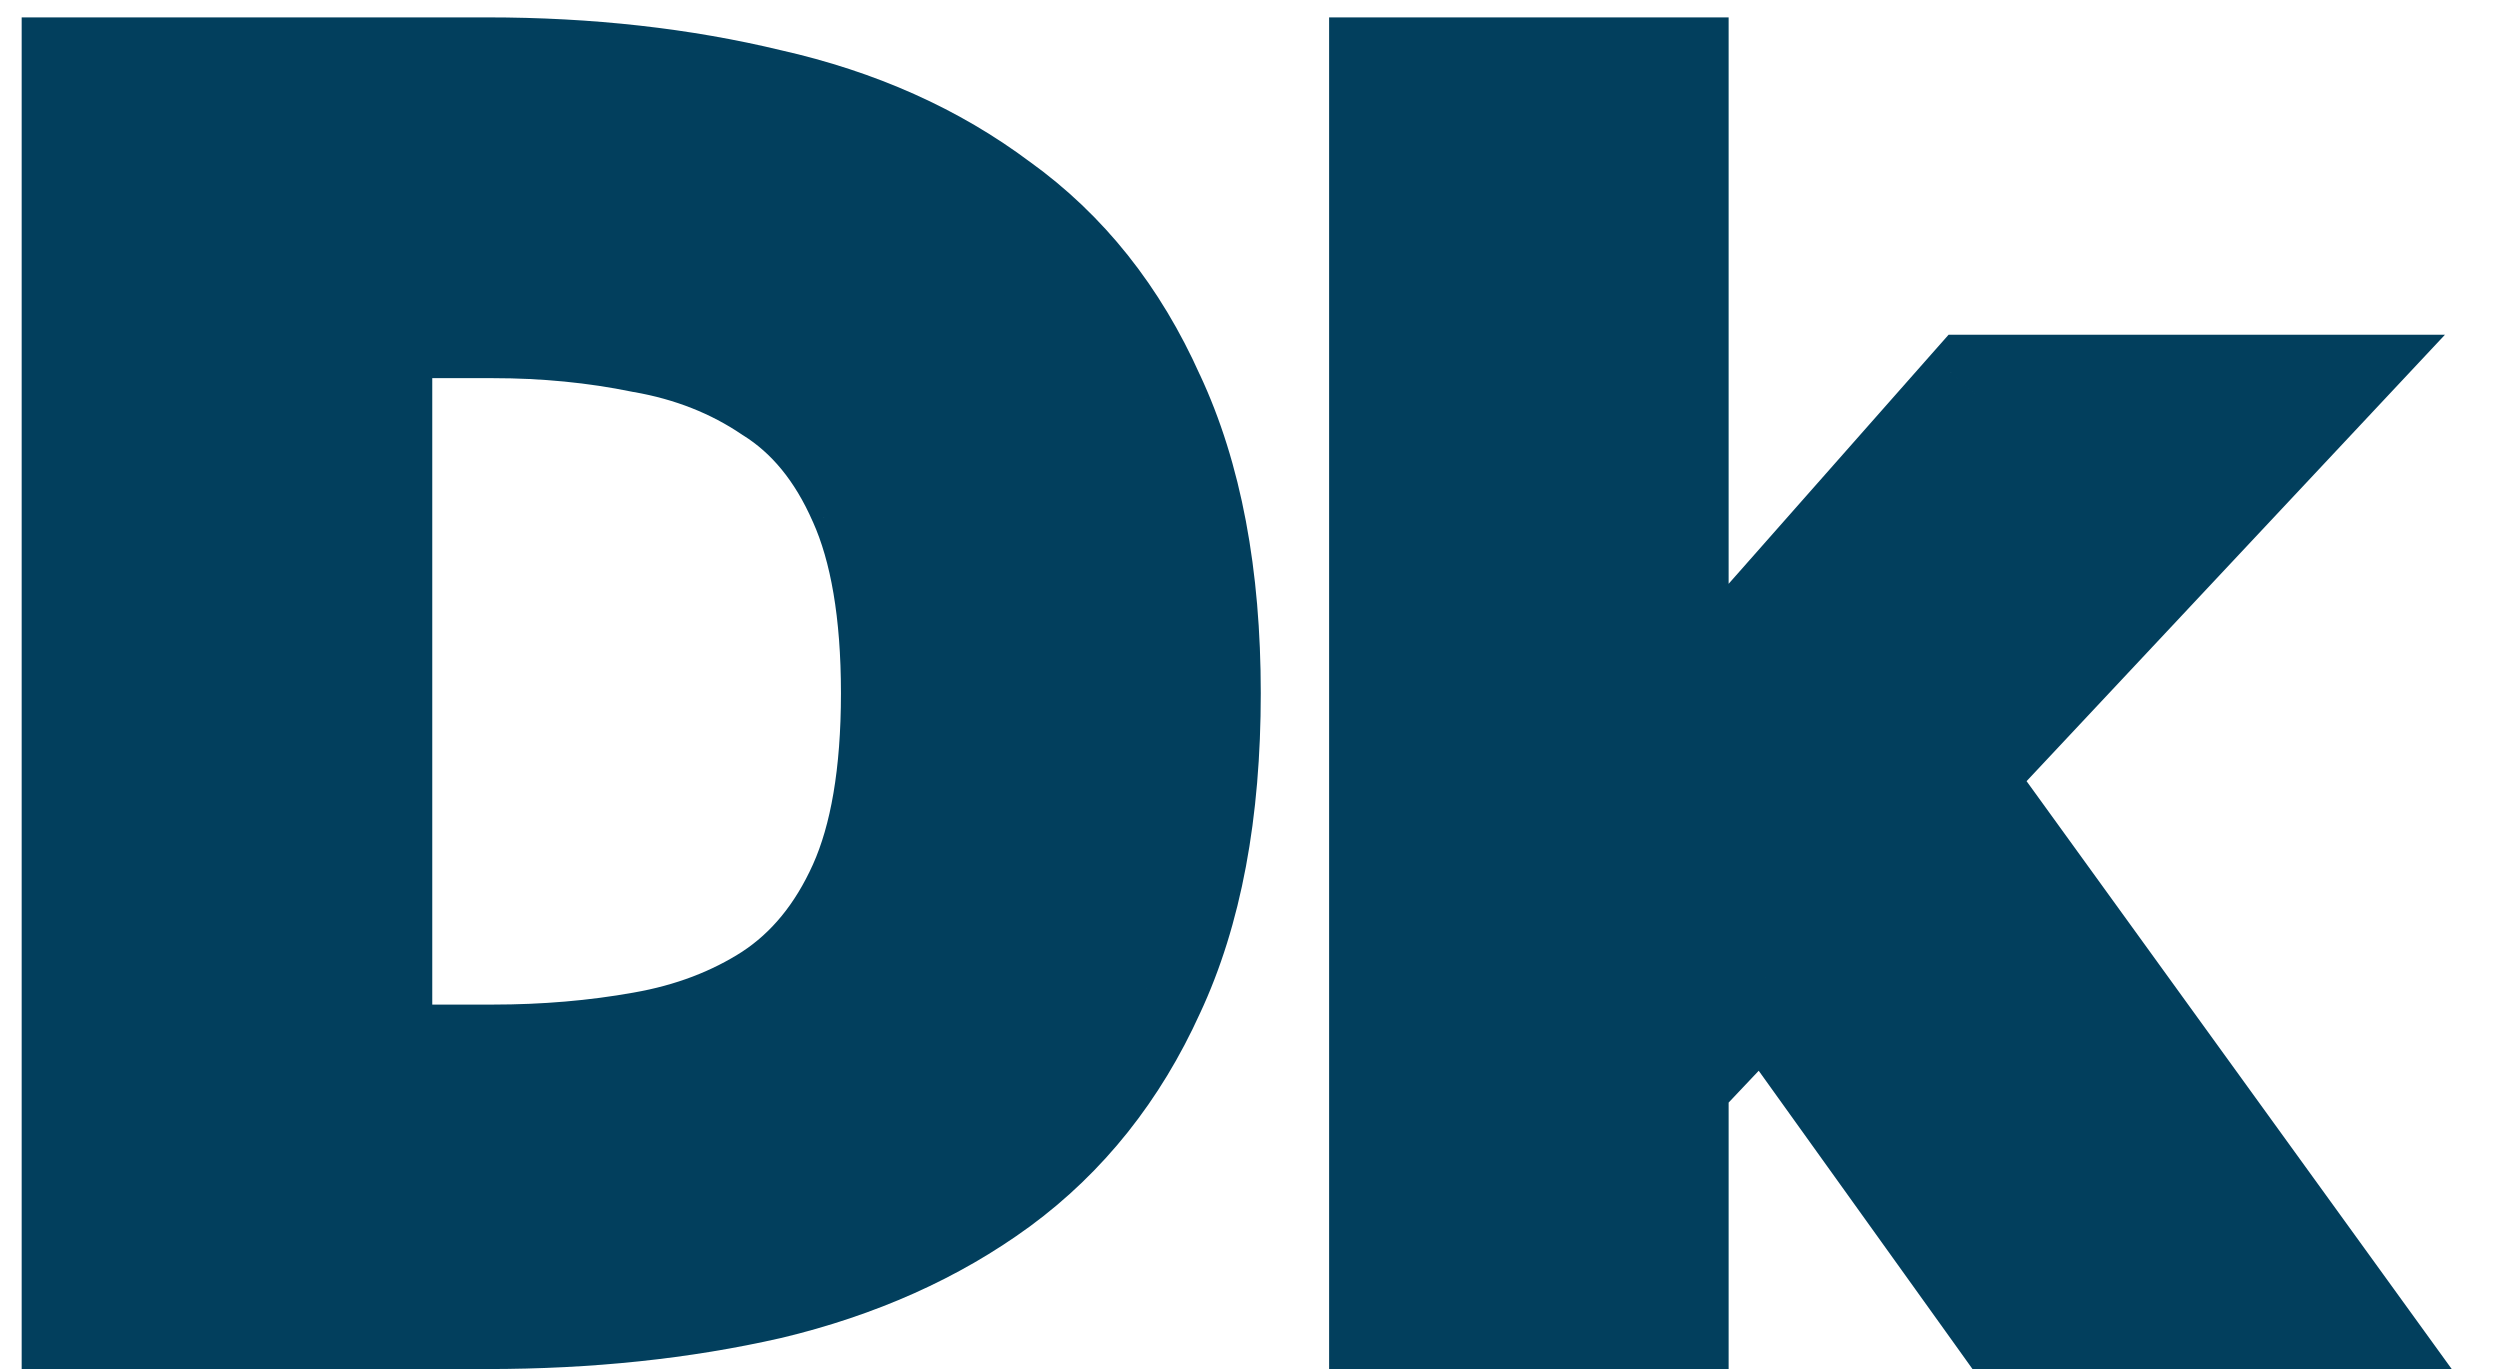 <svg width="42" height="23" viewBox="0 0 42 23" fill="none" xmlns="http://www.w3.org/2000/svg">
    <title>Favicon Disclose Key</title>
<path d="M1.364 22V1.292H8.184C9.879 1.292 11.449 1.468 12.896 1.819C14.363 2.15 15.634 2.718 16.709 3.524C17.804 4.309 18.652 5.374 19.251 6.717C19.871 8.04 20.181 9.683 20.181 11.646C20.181 13.63 19.871 15.283 19.251 16.606C18.652 17.929 17.804 18.993 16.709 19.799C15.634 20.584 14.363 21.153 12.896 21.504C11.449 21.835 9.879 22 8.184 22H1.364ZM6.262 17.877H8.277C9.166 17.877 10.013 17.805 10.819 17.66C11.646 17.515 12.379 17.236 13.02 16.823C13.681 16.389 14.198 15.759 14.57 14.932C14.942 14.105 15.128 13.01 15.128 11.646C15.128 10.282 14.942 9.187 14.57 8.36C14.198 7.513 13.681 6.882 13.02 6.469C12.379 6.035 11.646 5.746 10.819 5.601C10.013 5.436 9.166 5.353 8.277 5.353H6.262V17.877ZM23.329 22V1.292H28.041V12.452L33.187 6.624H38.767L32.753 13.041L39.232 22H33.652L29.653 16.42L28.041 18.125V22H23.329Z" fill="#023F5D"/>
<path d="M1.364 22H0.364V23H1.364V22ZM1.364 1.292V0.292H0.364V1.292H1.364ZM12.896 1.819L12.66 2.791L12.668 2.793L12.676 2.795L12.896 1.819ZM16.709 3.524L16.109 4.324L16.118 4.33L16.126 4.337L16.709 3.524ZM19.251 6.717L18.338 7.124L18.342 7.133L18.346 7.141L19.251 6.717ZM19.251 16.606L18.346 16.181L18.34 16.193L19.251 16.606ZM16.709 19.799L17.299 20.606L17.302 20.604L16.709 19.799ZM12.896 21.504L13.119 22.479L13.129 22.477L12.896 21.504ZM6.262 17.877H5.262V18.877H6.262V17.877ZM10.819 17.66L10.647 16.675L10.642 16.676L10.819 17.66ZM13.02 16.823L13.562 17.663L13.569 17.659L13.02 16.823ZM14.57 14.932L13.658 14.522L13.658 14.522L14.57 14.932ZM14.57 8.36L13.654 8.762L13.658 8.77L14.57 8.36ZM13.02 6.469L12.459 7.297L12.474 7.307L12.49 7.317L13.02 6.469ZM10.819 5.601L10.618 6.581L10.632 6.584L10.647 6.586L10.819 5.601ZM6.262 5.353V4.353H5.262V5.353H6.262ZM2.364 22V1.292H0.364V22H2.364ZM1.364 2.292H8.184V0.292H1.364V2.292ZM8.184 2.292C9.81 2.292 11.3 2.461 12.66 2.791L13.132 0.847C11.598 0.475 9.947 0.292 8.184 0.292V2.292ZM12.676 2.795C14.022 3.098 15.16 3.612 16.109 4.324L17.309 2.724C16.109 1.824 14.704 1.201 13.116 0.843L12.676 2.795ZM16.126 4.337C17.064 5.009 17.804 5.928 18.338 7.124L20.164 6.31C19.499 4.819 18.544 3.609 17.292 2.711L16.126 4.337ZM18.346 7.141C18.886 8.294 19.181 9.781 19.181 11.646H21.181C21.181 9.584 20.856 7.786 20.157 6.293L18.346 7.141ZM19.181 11.646C19.181 13.533 18.885 15.03 18.346 16.182L20.157 17.03C20.857 15.536 21.181 13.727 21.181 11.646H19.181ZM18.34 16.193C17.806 17.371 17.064 18.296 16.116 18.994L17.302 20.604C18.544 19.69 19.497 18.486 20.162 17.019L18.34 16.193ZM16.119 18.992C15.165 19.689 14.019 20.207 12.663 20.532L13.129 22.477C14.708 22.098 16.104 21.48 17.299 20.606L16.119 18.992ZM12.673 20.529C11.309 20.841 9.814 21 8.184 21V23C9.943 23 11.59 22.828 13.119 22.479L12.673 20.529ZM8.184 21H1.364V23H8.184V21ZM6.262 18.877H8.277V16.877H6.262V18.877ZM8.277 18.877C9.22 18.877 10.127 18.8 10.996 18.644L10.642 16.676C9.899 16.809 9.111 16.877 8.277 16.877V18.877ZM10.991 18.645C11.936 18.48 12.798 18.156 13.562 17.663L12.478 15.983C11.96 16.317 11.355 16.551 10.647 16.675L10.991 18.645ZM13.569 17.659C14.411 17.106 15.043 16.317 15.482 15.342L13.658 14.522C13.352 15.201 12.951 15.672 12.471 15.987L13.569 17.659ZM15.482 15.342C15.934 14.338 16.128 13.087 16.128 11.646H14.128C14.128 12.933 13.95 13.872 13.658 14.522L15.482 15.342ZM16.128 11.646C16.128 10.205 15.934 8.954 15.482 7.95L13.658 8.77C13.95 9.42 14.128 10.359 14.128 11.646H16.128ZM15.486 7.958C15.048 6.962 14.412 6.16 13.55 5.621L12.49 7.317C12.951 7.605 13.348 8.064 13.654 8.762L15.486 7.958ZM13.581 5.641C12.814 5.121 11.945 4.783 10.991 4.616L10.647 6.586C11.346 6.708 11.945 6.949 12.459 7.297L13.581 5.641ZM11.02 4.621C10.143 4.441 9.228 4.353 8.277 4.353V6.353C9.104 6.353 9.883 6.43 10.618 6.581L11.02 4.621ZM8.277 4.353H6.262V6.353H8.277V4.353ZM5.262 5.353V17.877H7.262V5.353H5.262ZM23.329 22H22.329V23H23.329V22ZM23.329 1.292V0.292H22.329V1.292H23.329ZM28.041 1.292H29.041V0.292H28.041V1.292ZM28.041 12.452H27.041V15.095L28.791 13.114L28.041 12.452ZM33.187 6.624V5.624H32.736L32.437 5.962L33.187 6.624ZM38.767 6.624L39.497 7.308L41.075 5.624H38.767V6.624ZM32.753 13.041L32.023 12.357L31.459 12.959L31.943 13.627L32.753 13.041ZM39.232 22V23H41.189L40.042 21.414L39.232 22ZM33.652 22L32.839 22.582L33.138 23H33.652V22ZM29.653 16.42L30.466 15.838L29.759 14.852L28.926 15.733L29.653 16.42ZM28.041 18.125L27.314 17.438L27.041 17.727V18.125H28.041ZM28.041 22V23H29.041V22H28.041ZM24.329 22V1.292H22.329V22H24.329ZM23.329 2.292H28.041V0.292H23.329V2.292ZM27.041 1.292V12.452H29.041V1.292H27.041ZM28.791 13.114L33.937 7.286L32.437 5.962L27.291 11.79L28.791 13.114ZM33.187 7.624H38.767V5.624H33.187V7.624ZM38.037 5.94L32.023 12.357L33.483 13.725L39.497 7.308L38.037 5.94ZM31.943 13.627L38.422 22.586L40.042 21.414L33.563 12.455L31.943 13.627ZM39.232 21H33.652V23H39.232V21ZM34.465 21.418L30.466 15.838L28.84 17.003L32.839 22.582L34.465 21.418ZM28.926 15.733L27.314 17.438L28.768 18.812L30.38 17.107L28.926 15.733ZM27.041 18.125V22H29.041V18.125H27.041ZM28.041 21H23.329V23H28.041V21Z" fill="#023F5D"/>
<style>
    @media (prefers-color-scheme: dark) {
    path { fill: #fff; }
    }
</style>
</svg>
